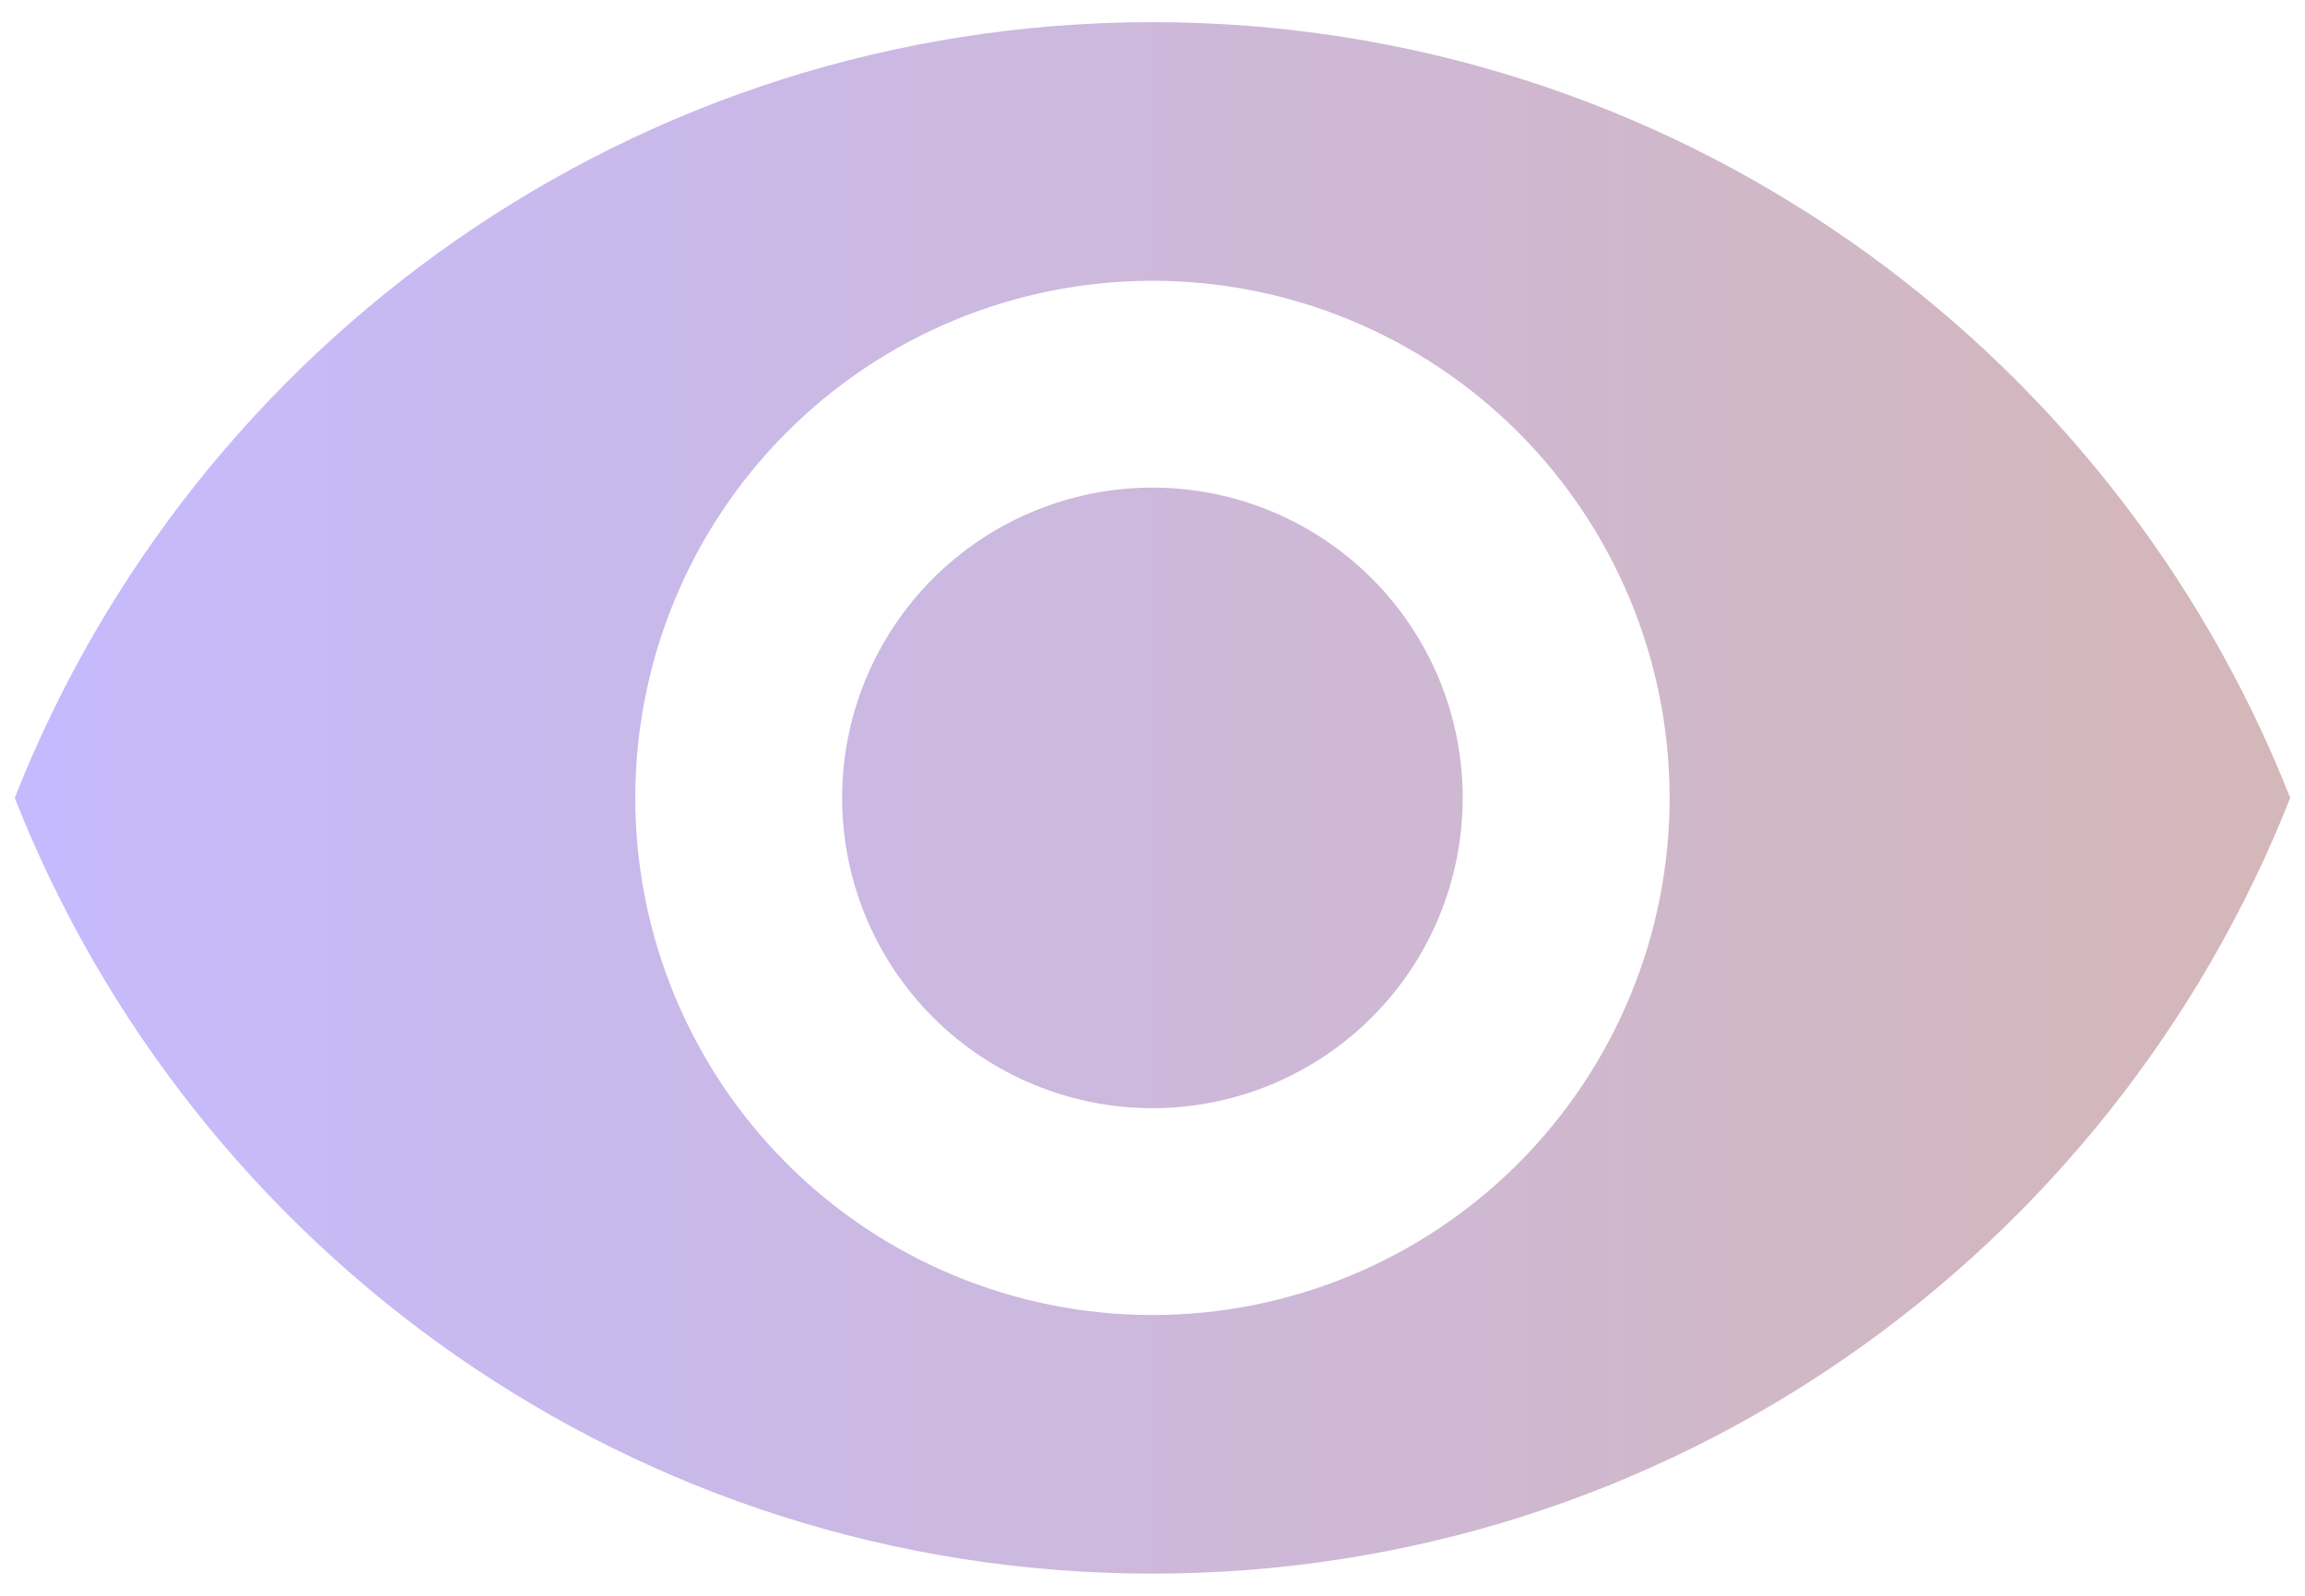 <svg width="26" height="18" viewBox="0 0 26 18" fill="none" xmlns="http://www.w3.org/2000/svg">
<path d="M12.999 5.5C12.071 5.5 11.181 5.869 10.524 6.525C9.868 7.181 9.499 8.072 9.499 9C9.499 9.928 9.868 10.819 10.524 11.475C11.181 12.131 12.071 12.5 12.999 12.5C13.928 12.5 14.818 12.131 15.474 11.475C16.131 10.819 16.499 9.928 16.499 9C16.499 8.072 16.131 7.181 15.474 6.525C14.818 5.869 13.928 5.5 12.999 5.5ZM12.999 14.833C11.452 14.833 9.969 14.219 8.875 13.125C7.781 12.031 7.166 10.547 7.166 9C7.166 7.453 7.781 5.969 8.875 4.875C9.969 3.781 11.452 3.167 12.999 3.167C14.546 3.167 16.03 3.781 17.124 4.875C18.218 5.969 18.833 7.453 18.833 9C18.833 10.547 18.218 12.031 17.124 13.125C16.03 14.219 14.546 14.833 12.999 14.833ZM12.999 0.25C7.166 0.25 2.184 3.878 0.166 9C2.184 14.122 7.166 17.75 12.999 17.75C18.833 17.75 23.814 14.122 25.833 9C23.814 3.878 18.833 0.25 12.999 0.25Z" fill="url(#paint0_linear_2570_20950)"/>
<defs>
<linearGradient id="paint0_linear_2570_20950" x1="0.166" y1="9" x2="25.833" y2="9" gradientUnits="userSpaceOnUse">
<stop stop-color="#C5BAFE"/>
<stop offset="1" stop-color="#D4B7B8"/>
</linearGradient>
</defs>
</svg>

